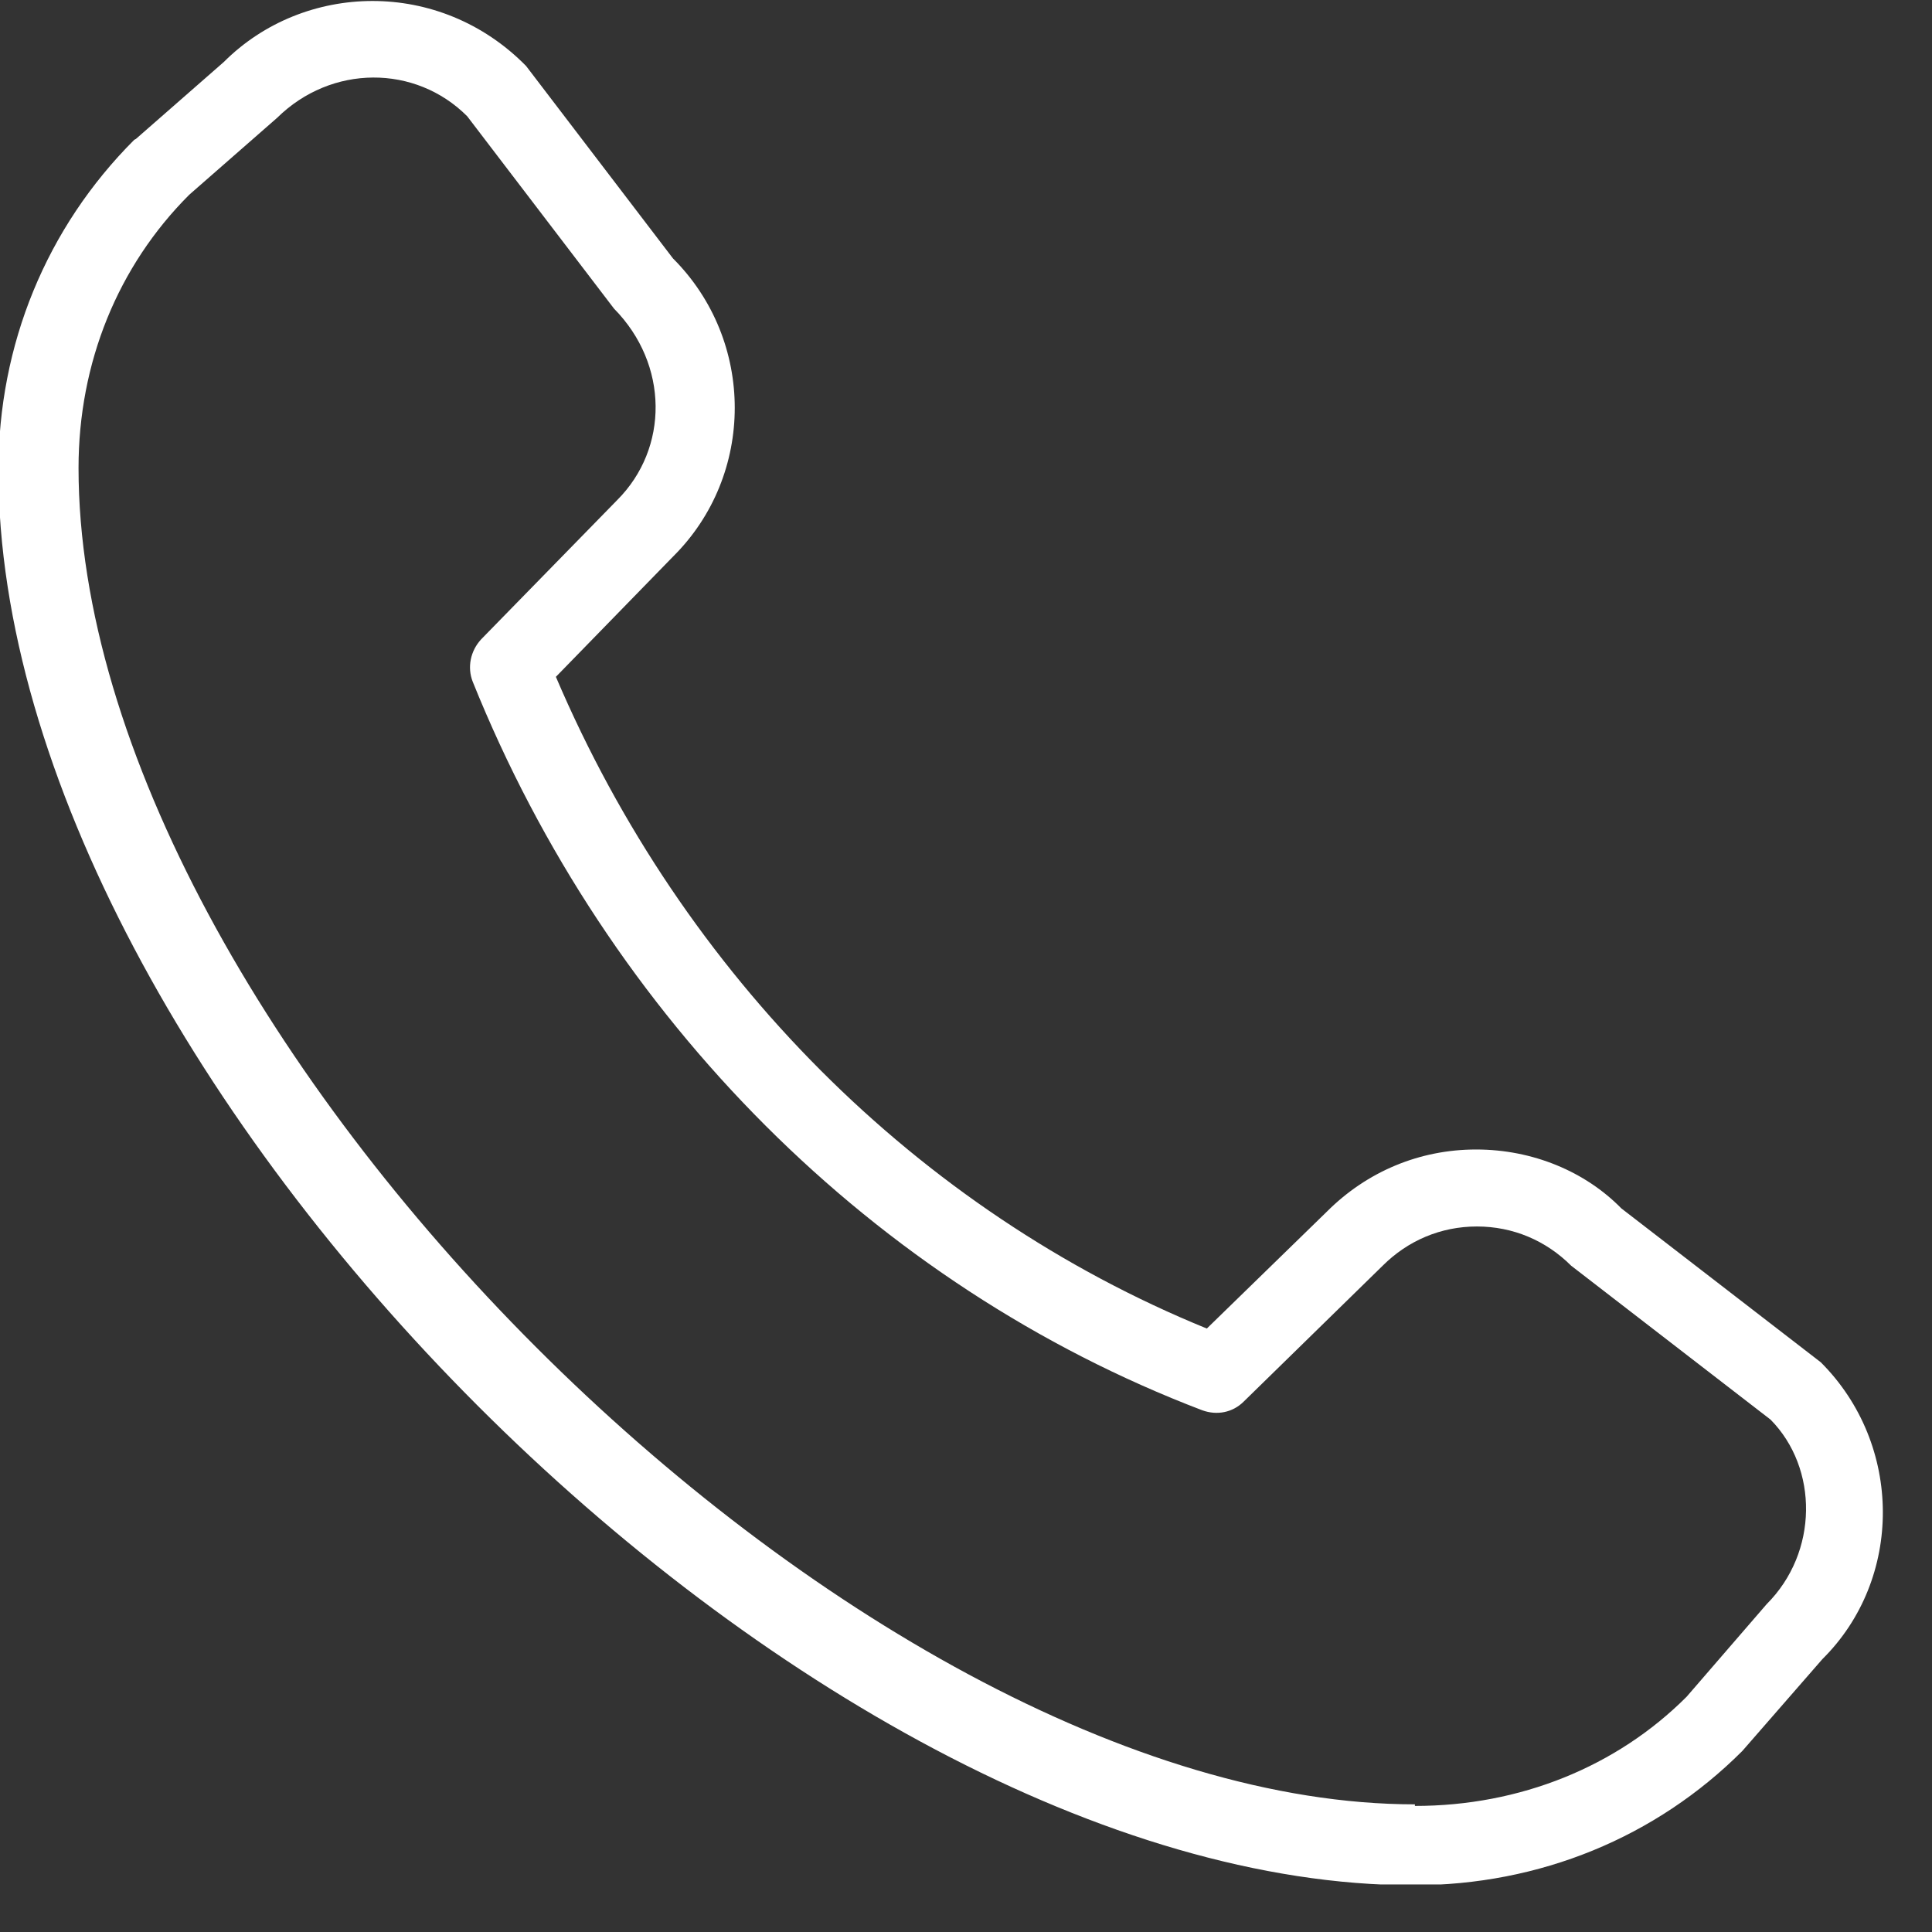 <svg width="40" height="40" viewBox="0 0 40 40" fill="none" xmlns="http://www.w3.org/2000/svg">
<rect x="0" y="0" width="40" height="40" fill="#333333" stroke="none"/>
<g clip-path="url(#clip0_24_5554)">
<path d="M2.812 2.878L4.633 1.284C6.291 -0.374 9.103 -0.455 10.892 1.366L13.932 5.349C15.639 7.055 15.639 9.835 13.932 11.526L11.509 14.013C14.143 20.191 19.004 25.067 24.986 27.506L27.473 25.084C28.302 24.255 29.391 23.799 30.562 23.799C31.732 23.799 32.821 24.255 33.569 25.019L37.698 28.205C39.405 29.912 39.405 32.692 37.731 34.35L36.073 36.252C34.285 38.04 31.879 39.032 29.261 39.032C16.663 39.032 -0.033 22.32 -0.033 9.738C-0.033 7.137 0.959 4.715 2.78 2.894L2.812 2.878ZM29.294 37.39C31.472 37.39 33.472 36.577 34.919 35.13L36.577 33.212C37.65 32.139 37.65 30.399 36.658 29.392L32.529 26.205C32.009 25.685 31.326 25.393 30.578 25.393C29.83 25.393 29.148 25.685 28.627 26.205L25.75 29.018C25.522 29.245 25.197 29.31 24.888 29.197C18.11 26.612 12.599 21.101 9.786 14.111C9.672 13.818 9.737 13.477 9.965 13.233L12.777 10.355C13.85 9.283 13.85 7.543 12.712 6.389L9.672 2.406C8.6 1.333 6.86 1.333 5.738 2.439L3.918 4.032C2.438 5.511 1.626 7.511 1.626 9.689C1.626 21.328 17.654 37.357 29.294 37.357V37.39Z" fill="white"/>
</g>
<defs>
<clipPath id="clip0_24_5554">
<rect width="39.015" height="39.015" fill="white" transform="matrix(-1 0 0 1 39.015 0)"/>
</clipPath>
</defs>
</svg>
